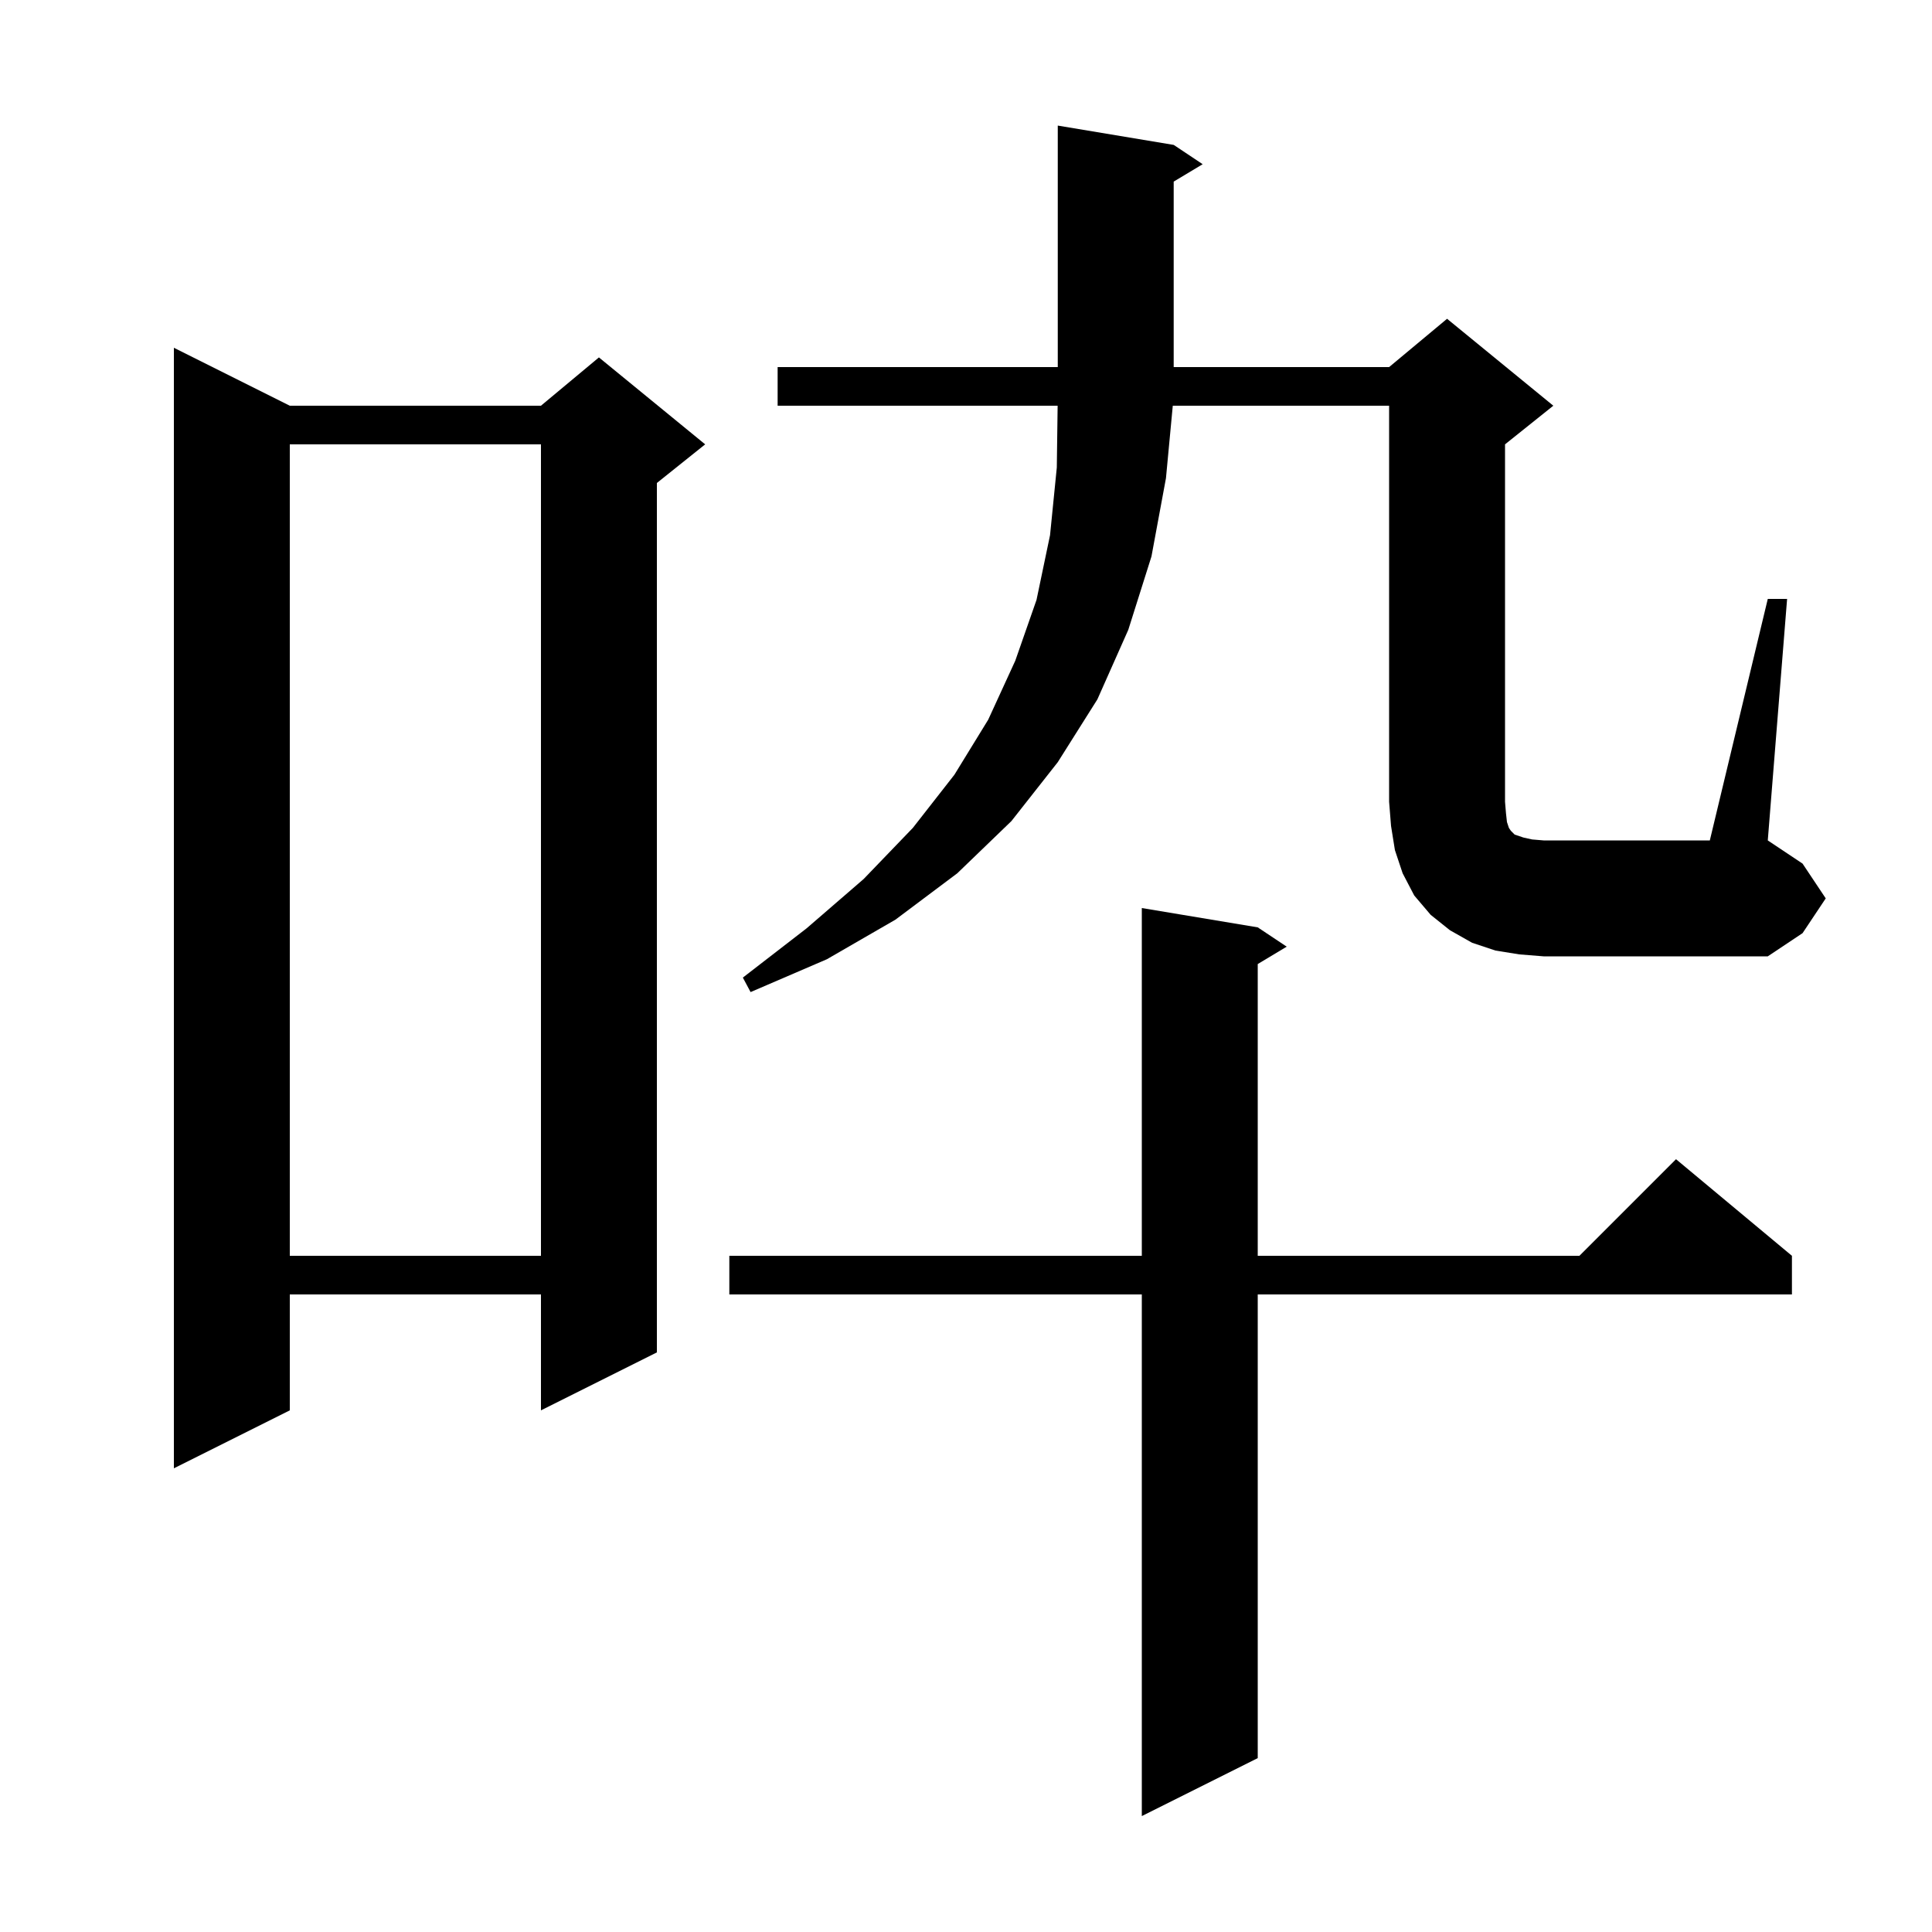 <svg xmlns="http://www.w3.org/2000/svg" xmlns:xlink="http://www.w3.org/1999/xlink" version="1.1" baseProfile="full" viewBox="0 0 200 200" width="200" height="200"><g fill="currentColor"><path d="M 130.2 96.0 L 133.2 98.0 L 130.2 99.8 L 130.2 130.0 L 163.5 130.0 L 173.5 120.0 L 185.5 130.0 L 185.5 134.0 L 130.2 134.0 L 130.2 182.0 L 118.2 188.0 L 118.2 134.0 L 75.5 134.0 L 75.5 130.0 L 118.2 130.0 L 118.2 94.0 Z M 30.0 42.0 L 56.0 42.0 L 62.0 37.0 L 73.0 46.0 L 68.0 50.0 L 68.0 140.0 L 56.0 146.0 L 56.0 134.0 L 30.0 134.0 L 30.0 146.0 L 18.0 152.0 L 18.0 36.0 Z M 30.0 46.0 L 30.0 130.0 L 56.0 130.0 L 56.0 46.0 Z M 157.3 98.8 L 154.8 98.4 L 152.4 97.6 L 150.1 96.3 L 148.1 94.7 L 146.4 92.7 L 145.2 90.4 L 144.4 88.0 L 144.0 85.5 L 143.8 83.0 L 143.8 42.0 L 121.406 42.0 L 120.7 49.5 L 119.2 57.6 L 116.8 65.2 L 113.6 72.4 L 109.5 78.9 L 104.7 85.0 L 99.1 90.4 L 92.7 95.2 L 85.6 99.3 L 77.7 102.7 L 76.9 101.2 L 83.5 96.1 L 89.4 91.0 L 94.5 85.7 L 98.8 80.2 L 102.3 74.5 L 105.1 68.4 L 107.3 62.1 L 108.7 55.4 L 109.4 48.4 L 109.486 42.0 L 80.5 42.0 L 80.5 38.0 L 109.5 38.0 L 109.5 13.0 L 121.5 15.0 L 124.5 17.0 L 121.5 18.8 L 121.5 38.0 L 143.8 38.0 L 149.8 33.0 L 160.8 42.0 L 155.8 46.0 L 155.8 83.0 L 155.9 84.2 L 156.0 85.1 L 156.2 85.7 L 156.4 86.0 L 156.8 86.4 L 157.7 86.7 L 158.6 86.9 L 159.8 87.0 L 177.0 87.0 L 183.0 62.0 L 185.0 62.0 L 183.0 87.0 L 186.6 89.4 L 189.0 93.0 L 186.6 96.6 L 183.0 99.0 L 159.8 99.0 Z "/></g></svg>